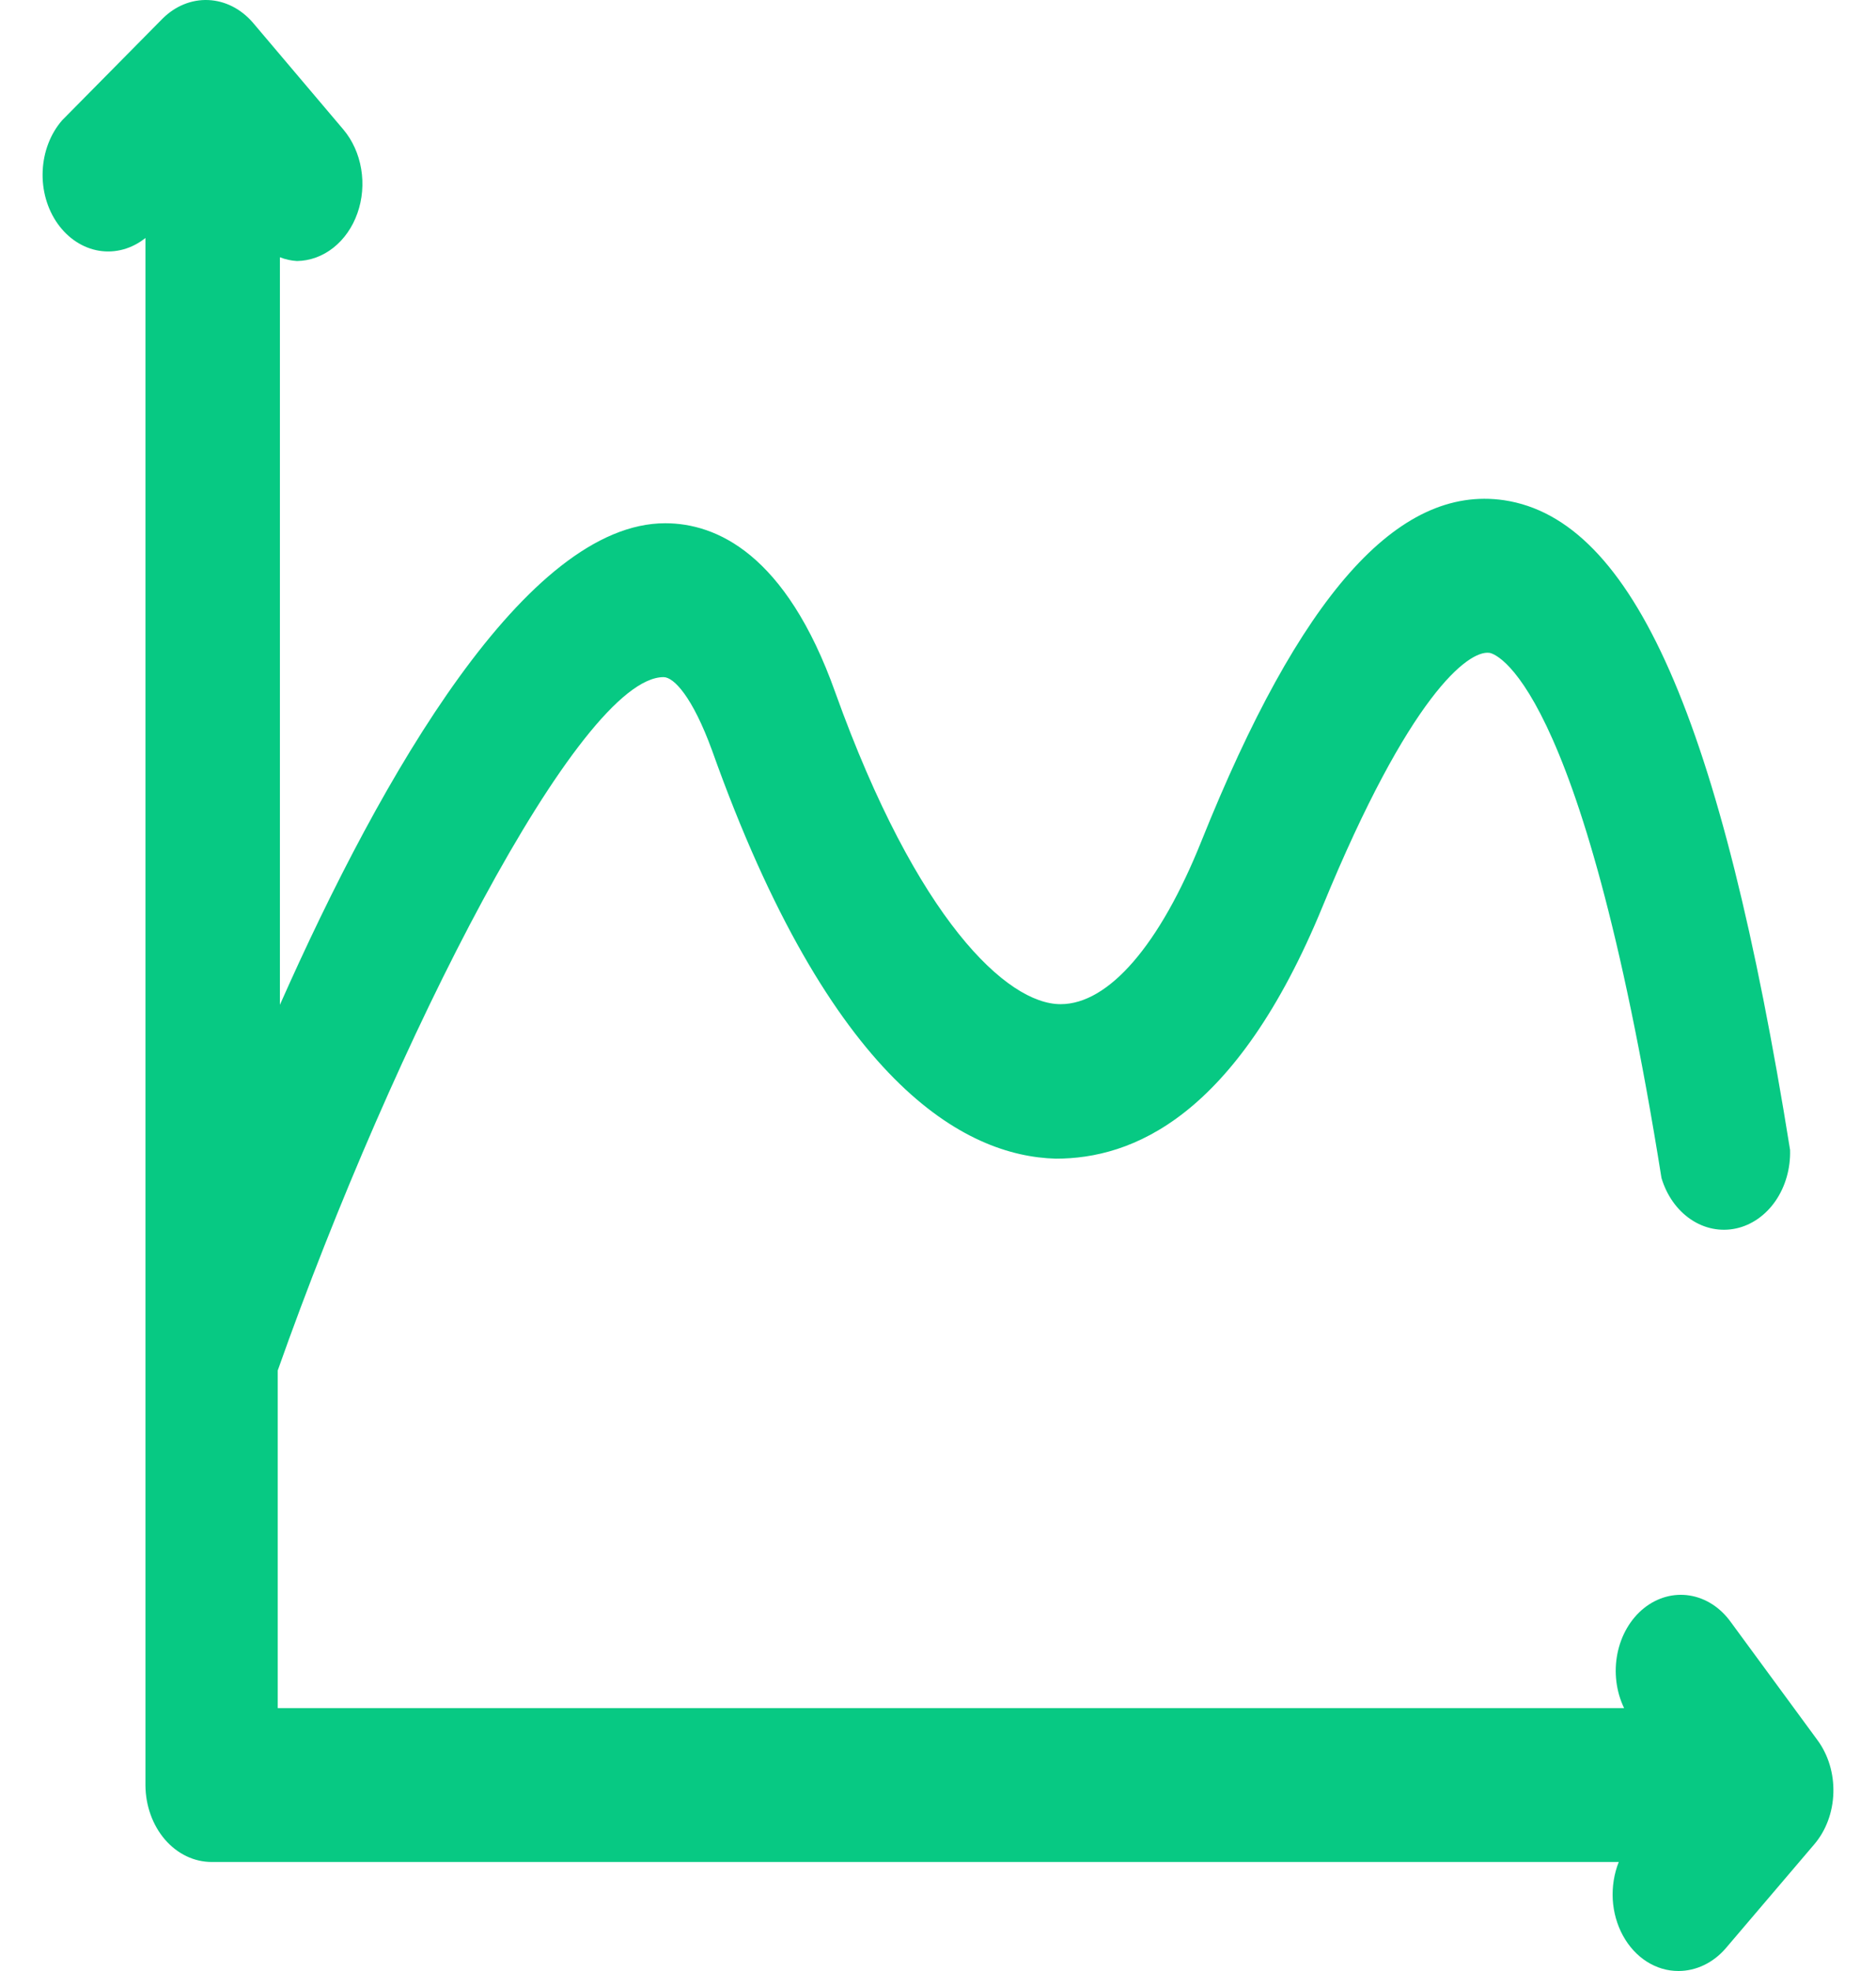 <svg width="40" height="42" viewBox="0 0 40 42" fill="none" xmlns="http://www.w3.org/2000/svg">
<path d="M36.905 34.566C36.683 34.256 36.37 34.054 36.027 33.999C35.684 33.944 35.335 34.041 35.05 34.27C34.765 34.5 34.564 34.845 34.486 35.239C34.408 35.633 34.459 36.046 34.629 36.398H5.922V29.203C8.414 22.155 12.362 14.429 14.149 14.429C14.365 14.429 14.763 14.841 15.184 15.995C17.71 23.084 20.566 24.637 22.512 24.69C24.127 24.69 26.346 23.827 28.201 19.314C30.055 14.801 31.307 13.858 31.751 13.911C31.83 13.911 33.708 14.336 35.426 25.102C35.537 25.473 35.758 25.786 36.05 25.983C36.342 26.181 36.685 26.249 37.017 26.177C37.348 26.105 37.647 25.896 37.858 25.59C38.069 25.283 38.179 24.898 38.168 24.504C36.7 15.332 34.823 11.071 32.069 10.659C29.794 10.327 27.711 12.704 25.618 17.92C24.73 20.137 23.638 21.398 22.614 21.398C21.476 21.398 19.553 19.606 17.812 14.761C16.754 11.787 15.264 11.15 14.183 11.15C11.236 11.15 8.164 16.46 5.968 21.412V5.482C6.086 5.528 6.208 5.555 6.332 5.562C6.609 5.558 6.879 5.46 7.108 5.279C7.337 5.098 7.516 4.842 7.621 4.543C7.727 4.245 7.754 3.917 7.701 3.6C7.648 3.283 7.516 2.991 7.322 2.761L5.388 0.478C5.134 0.186 4.796 0.016 4.44 0.001C4.083 -0.014 3.736 0.128 3.465 0.398L1.326 2.562C1.076 2.848 0.928 3.233 0.91 3.641C0.891 4.049 1.005 4.45 1.228 4.765C1.451 5.08 1.767 5.286 2.113 5.343C2.46 5.399 2.812 5.302 3.101 5.071V38.044C3.104 38.478 3.254 38.894 3.518 39.2C3.782 39.505 4.139 39.677 4.512 39.677H34.515C34.416 39.926 34.372 40.201 34.387 40.476C34.403 40.75 34.478 41.016 34.605 41.247C34.732 41.479 34.907 41.67 35.114 41.801C35.322 41.933 35.554 42.001 35.79 42C36.164 41.999 36.524 41.828 36.791 41.522L38.68 39.305C38.932 39.013 39.079 38.62 39.091 38.206C39.104 37.792 38.981 37.388 38.748 37.075L36.905 34.566Z" fill="#07C983"/>
</svg>
